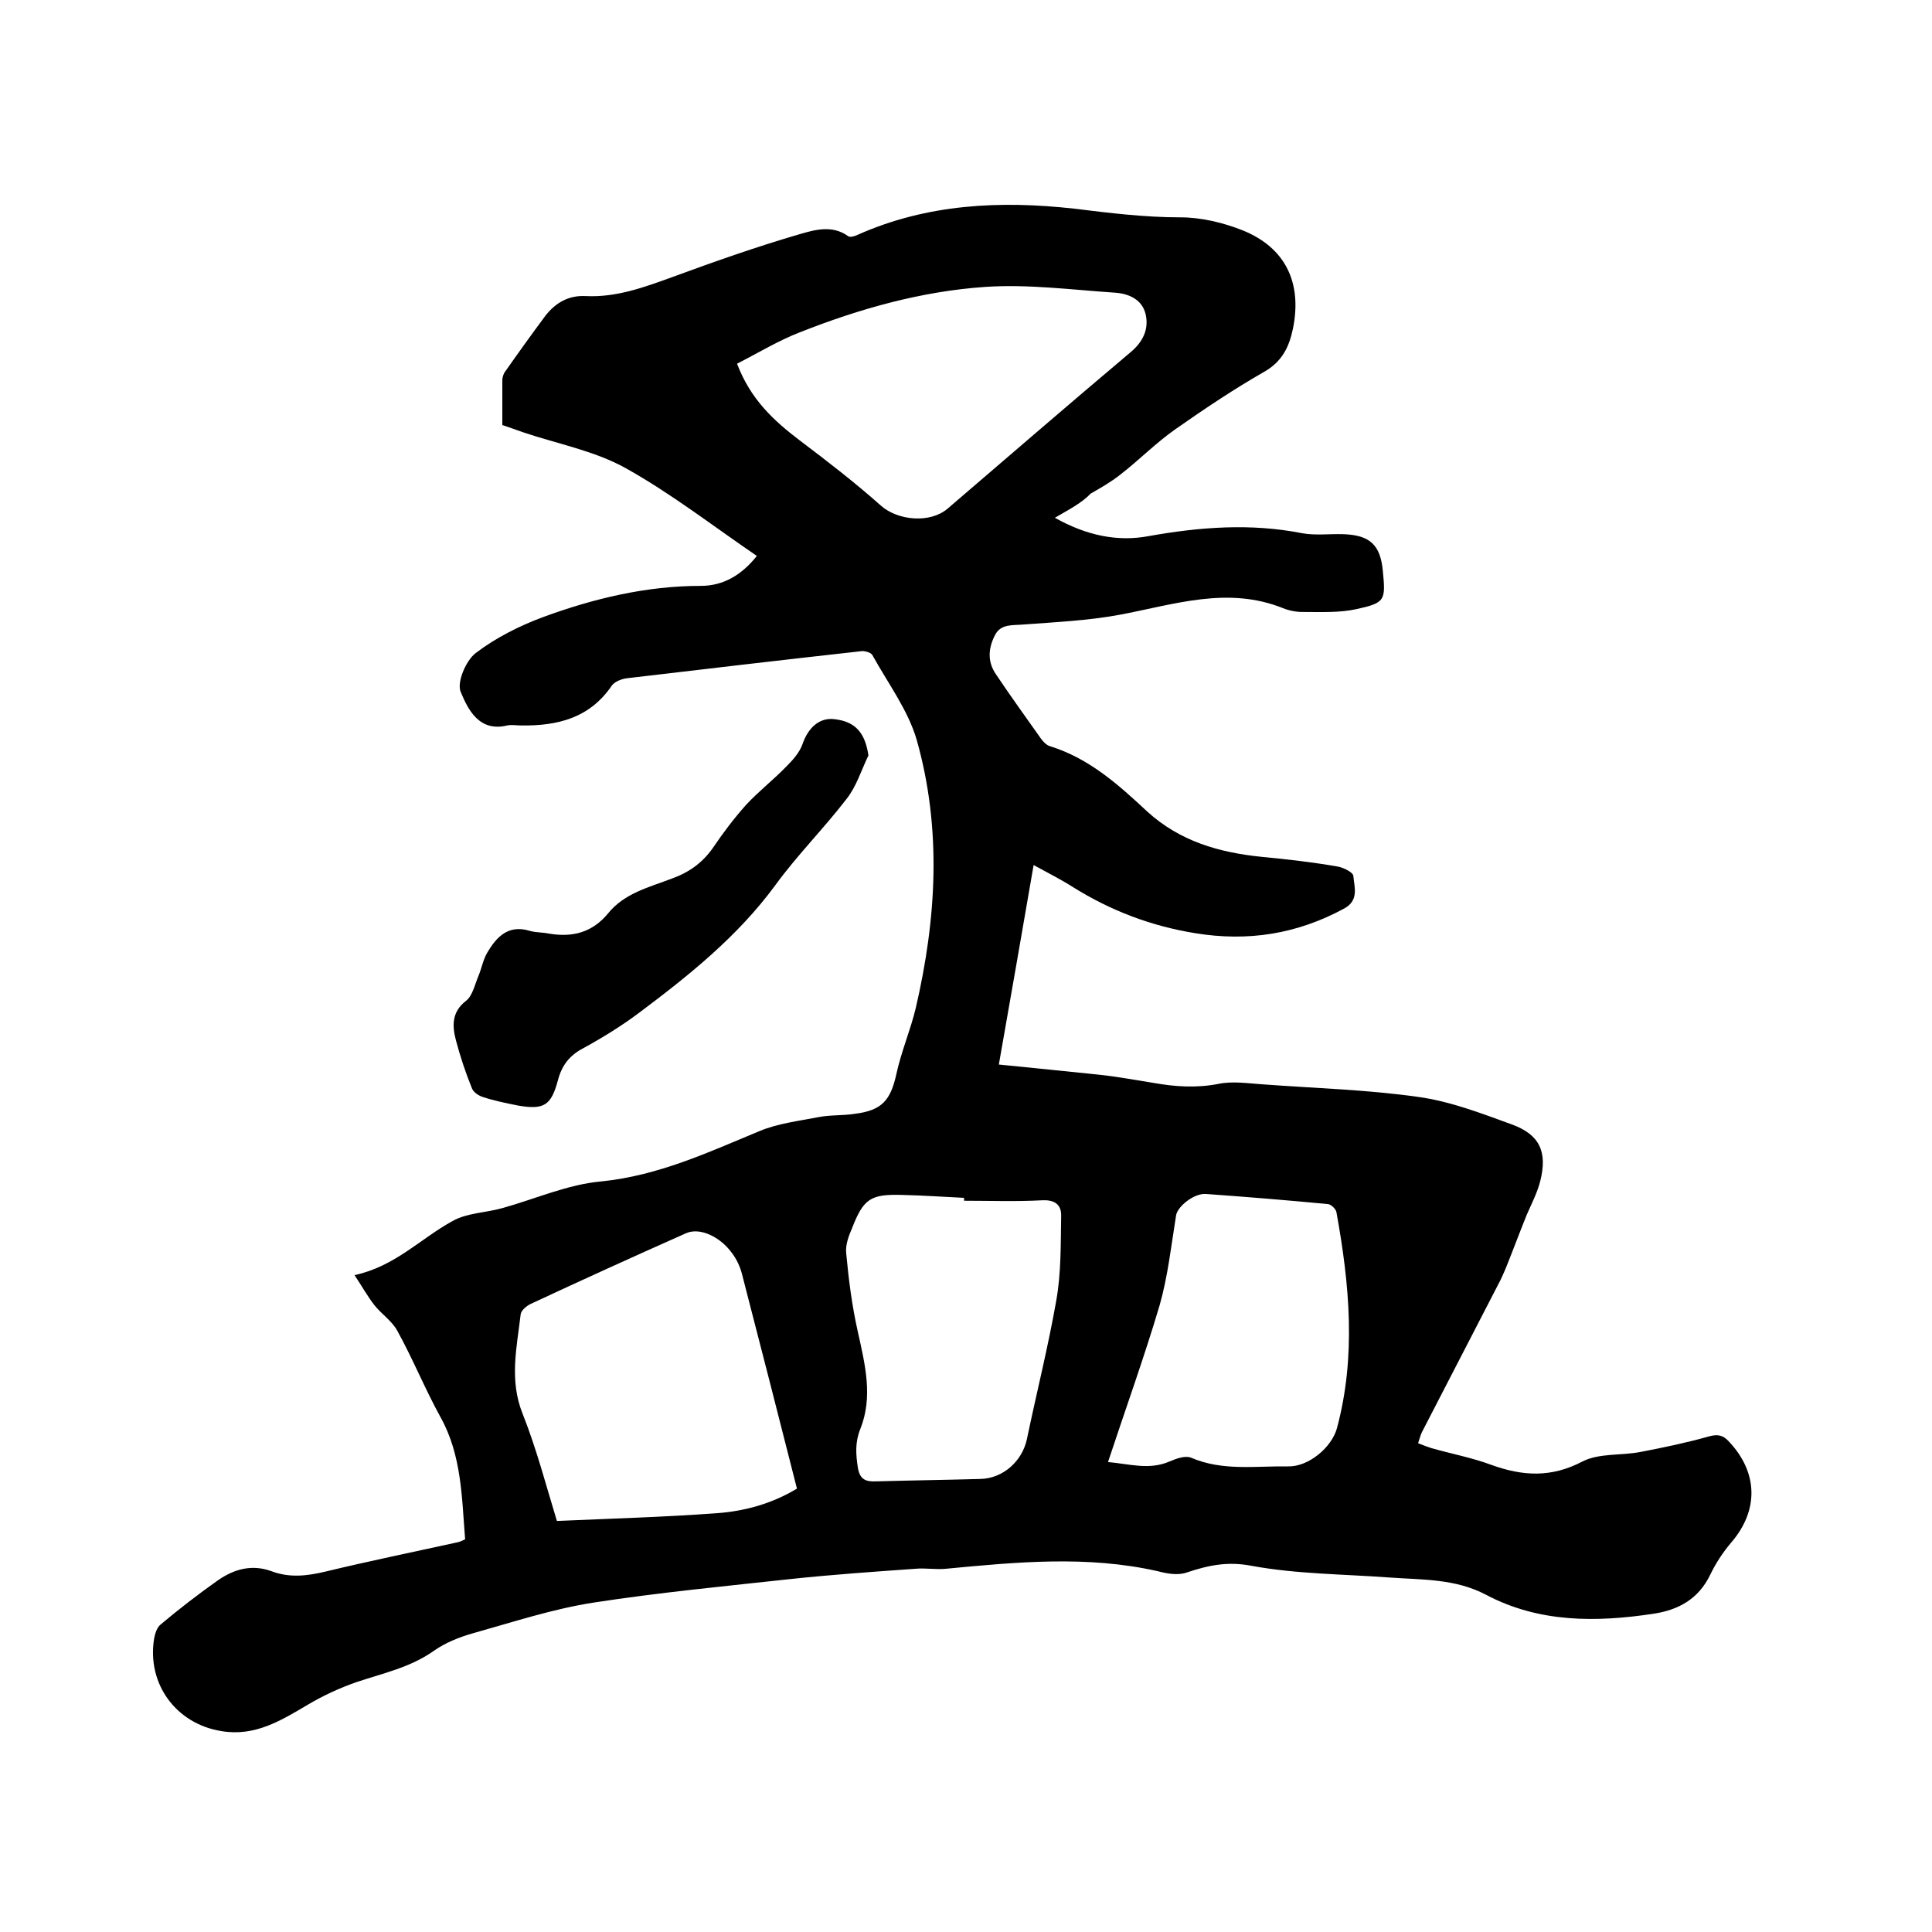 <svg enable-background="new 0 0 400 400" viewBox="0 0 400 400" xmlns="http://www.w3.org/2000/svg"><path d="m218.4 107.2c6.6 3.7 13 5 19.4 3.8 10.6-1.9 21.2-2.7 31.8-.6 2.8.5 5.7.1 8.6.2 5.5.2 7.6 2.3 8.1 7.6.6 6.1.5 6.6-5.4 7.9-3.6.8-7.5.6-11.3.6-1.3 0-2.8-.3-4-.8-11.5-4.6-22.6-.7-33.9 1.4-6.5 1.2-13.2 1.5-19.8 2-2.2.2-4.7-.2-5.9 2.2-1.4 2.7-1.6 5.5.2 8.1 3 4.5 6.2 8.9 9.3 13.3.5.7 1.2 1.4 1.9 1.6 8.1 2.5 14.2 8 20.1 13.5 6.8 6.2 14.9 8.5 23.7 9.4 5.3.5 10.5 1.1 15.7 2 1.2.2 3.3 1.2 3.3 2 .2 2.3 1.2 5-1.9 6.7-9.8 5.3-19.9 6.9-30.9 5.1-9.2-1.5-17.5-4.7-25.2-9.5-2.5-1.6-5.1-2.9-8.2-4.6-2.4 14-4.8 27.6-7.2 41.3 7.1.7 13.9 1.4 20.7 2.1 3.8.4 7.5 1.1 11.3 1.7 4.5.8 8.9 1.1 13.5.2 2.9-.6 6.1-.1 9.1.1 10.8.8 21.6 1.1 32.2 2.6 6.6.9 13.1 3.4 19.4 5.7 5.8 2.1 7.4 5.7 5.9 11.7-.6 2.4-1.8 4.7-2.8 7-1.5 3.7-2.9 7.5-4.4 11.2-.5 1.2-1 2.3-1.6 3.4-5.2 10.1-10.5 20.3-15.7 30.4-.3.6-.5 1.4-.8 2.3 1 .4 1.8.7 2.7 1 4.2 1.2 8.5 2 12.5 3.5 6.4 2.3 12.3 2.7 18.8-.7 3.5-1.8 8.1-1.2 12.1-2 4.7-.9 9.5-1.9 14.1-3.2 1.8-.5 2.9-.3 4.1 1 6.1 6.4 6.3 14.3.5 21-1.7 2-3.2 4.3-4.3 6.6-2.4 5-6.5 7.3-11.7 8.1-11.9 1.8-23.7 1.9-34.7-3.9-6.4-3.4-13.3-3.1-20.1-3.6-9.5-.7-19.1-.7-28.4-2.4-5.1-1-9.1-.1-13.6 1.4-1.8.6-4 .2-5.9-.3-14.6-3.3-29.2-1.9-43.9-.5-2.1.2-4.2-.2-6.3 0-8.5.6-17.1 1.2-25.6 2.1-13.7 1.5-27.4 2.8-41 4.9-8.4 1.3-16.6 4-24.8 6.3-2.9.8-5.9 2-8.3 3.7-4.8 3.4-10.4 4.6-15.8 6.4-3.5 1.2-7 2.8-10.2 4.7-5.6 3.3-11 6.7-18 5.5-9.3-1.5-15.4-9.7-13.9-19.1.2-1.1.6-2.4 1.4-3 3.8-3.2 7.7-6.2 11.8-9.1 3.3-2.3 7-3.4 11.1-1.9 3.7 1.4 7.3 1 11.1.1 9.1-2.2 18.4-4.1 27.5-6.1.5-.1 1-.4 1.5-.6-.7-8.7-.7-17.4-5.1-25.3-3.2-5.8-5.7-12-8.9-17.8-1.1-2.1-3.3-3.5-4.8-5.4-1.4-1.8-2.5-3.8-4.1-6.2 8.4-1.8 13.7-7.6 20.3-11.2 3-1.7 6.9-1.7 10.4-2.7 6.8-1.9 13.5-4.9 20.4-5.5 11.8-1.2 22.1-6 32.7-10.4 3.8-1.6 8.1-2.1 12.2-2.9 2.5-.5 5.1-.3 7.6-.7 5.6-.7 7.4-2.8 8.6-8.3 1-4.6 2.9-9 4-13.6 4.3-18.5 5.4-37.1.2-55.5-1.8-6.2-6-11.8-9.2-17.6-.3-.5-1.4-.8-2.1-.8-16.2 1.8-32.4 3.7-48.5 5.6-1.2.1-2.7.7-3.3 1.5-4.6 6.8-11.3 8.4-18.8 8.3-1 0-1.9-.2-2.9 0-5.8 1.4-8.1-3.3-9.6-6.9-.9-2 1.1-6.6 3.1-8.1 4.2-3.2 9.2-5.7 14.1-7.5 10.4-3.8 21.2-6.4 32.5-6.4 4.7 0 8.5-2.3 11.6-6.2-9.1-6.2-17.7-12.9-27.2-18.2-6.5-3.6-14.1-5-21.2-7.4-1.4-.5-2.8-1-4.3-1.5 0-3.1 0-6.2 0-9.3 0-.5.2-1.1.4-1.5 2.8-4 5.6-7.9 8.5-11.8 2.1-2.7 4.8-4.3 8.4-4.1 6.3.3 12-1.8 17.8-3.9 8.7-3.2 17.5-6.3 26.4-8.9 3.1-.9 6.8-2 10.1.4.4.3 1.4 0 2-.3 14.4-6.4 29.5-7.1 44.8-5.4 7.3.9 14.6 1.8 22 1.8 4.3 0 8.9 1.1 12.9 2.7 8.9 3.6 12.3 10.9 10.4 20.3-.8 3.9-2.3 6.9-6 9-6.3 3.6-12.4 7.7-18.4 11.9-4 2.8-7.5 6.4-11.4 9.4-1.9 1.5-4 2.7-6.1 3.9-1.8 1.9-4.3 3.2-7.4 5zm-53.4 201c-3.8-15-7.6-29.8-11.4-44.5-.4-1.5-1.1-3-2-4.2-2.5-3.5-6.7-5.4-9.5-4.2-10.8 4.8-21.6 9.7-32.3 14.7-.8.4-1.9 1.3-2 2.1-.8 6.9-2.4 13.6.4 20.6 2.9 7.3 4.9 15 7.1 22.2 11.3-.5 22.1-.8 33-1.6 5.7-.4 11.4-1.9 16.7-5.1zm-12.4-232.9c2.8 7.4 7.6 11.8 13 15.9 5.7 4.3 11.4 8.7 16.8 13.5 3.5 3.1 10.2 3.7 13.8.6 12.6-10.8 25.2-21.7 37.9-32.4 2.5-2.1 3.8-4.7 3.1-7.8s-3.5-4.3-6.3-4.5c-9-.6-18-1.8-26.9-1.2-13.2.9-26 4.5-38.4 9.4-4.4 1.7-8.5 4.2-13 6.5zm47 173.3c0-.2 0-.4 0-.6-4.2-.2-8.4-.5-12.7-.6-6.6-.2-8.1.7-10.5 6.9-.7 1.6-1.4 3.5-1.2 5.2.5 5.4 1.2 10.9 2.4 16.2 1.5 6.8 3.2 13.5.5 20.2-1.1 2.8-.9 5.2-.5 7.9.4 2.5 1.6 3 3.8 2.9 7.2-.2 14.4-.3 21.6-.5 4.6-.1 8.6-3.6 9.6-8.2 2-9.6 4.4-19.1 6.1-28.8 1-5.6.9-11.5 1-17.3.1-2.3-1.1-3.5-3.8-3.4-5.5.3-10.9.1-16.3.1zm29.8 54.1c4.5.4 8.5 1.7 12.7-.1 1.4-.6 3.3-1.3 4.5-.8 6.5 2.8 13.3 1.7 20.1 1.8 4.2.1 9-3.9 10.1-7.9 4-14.9 2.6-29.8-.1-44.7-.1-.7-1.1-1.6-1.7-1.7-8.4-.8-16.9-1.5-25.3-2.1-2.5-.2-5.9 2.6-6.2 4.4-1 6.2-1.7 12.6-3.4 18.6-3.2 10.8-7 21.3-10.7 32.5z"/><path d="m179.8 156.4c-1.5 3.1-2.5 6.5-4.6 9.1-4.7 6.1-10.2 11.6-14.7 17.8-7.8 10.6-17.8 18.6-28.2 26.4-3.6 2.7-7.5 5.1-11.5 7.3-2.9 1.5-4.5 3.6-5.3 6.7-1.4 5.2-2.9 6.1-8.2 5.2-2.5-.5-5-1-7.4-1.8-.9-.3-1.9-1-2.2-1.8-1.3-3.2-2.4-6.5-3.3-9.9-.8-3-.9-5.9 2.1-8.2 1.3-1 1.8-3.3 2.5-5 .7-1.6 1-3.5 1.9-5 1.9-3.2 4.3-5.8 8.7-4.5 1.3.4 2.7.3 4.1.6 4.8.8 8.9-.2 12.2-4.2 3.4-4.2 8.5-5.4 13.2-7.2 3.6-1.3 6.4-3.3 8.6-6.5 2.1-3.1 4.3-6 6.8-8.8 2.6-2.8 5.7-5.2 8.4-8 1.3-1.3 2.6-2.8 3.2-4.4 1.2-3.6 3.6-5.7 6.7-5.3 4.3.5 6.3 2.8 7 7.5z"/></svg>